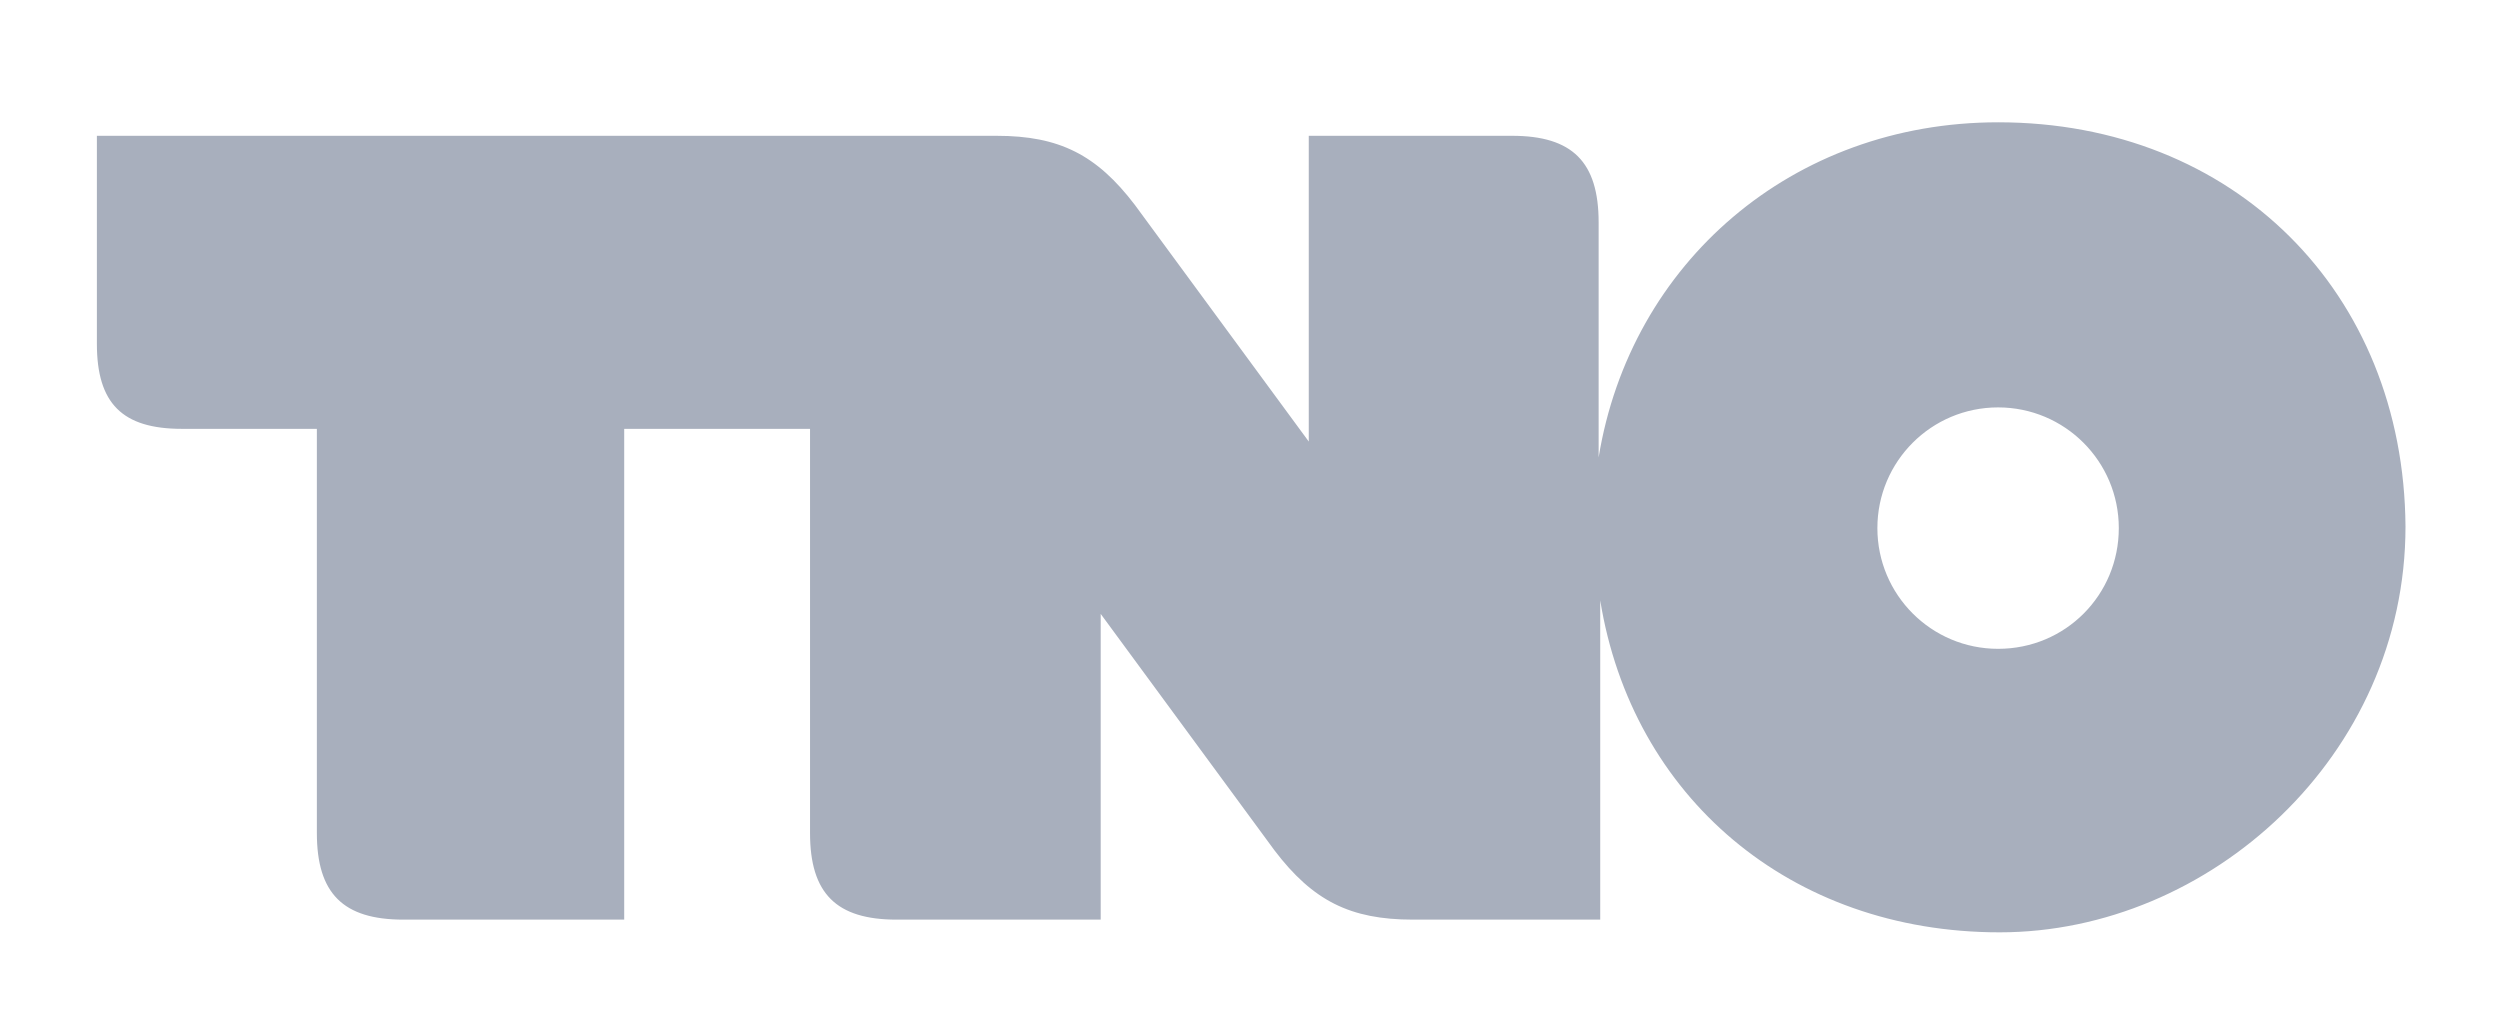 <?xml version="1.0" encoding="UTF-8"?>
<svg id="layer" xmlns="http://www.w3.org/2000/svg" baseProfile="tiny" version="1.2" viewBox="0 0 314.8 128">
  <!-- Generator: Adobe Illustrator 29.8.1, SVG Export Plug-In . SVG Version: 2.1.1 Build 2)  -->
  <defs>
    <style>
      .st0 {
        fill: #a8afbd;
      }
    </style>
  </defs>
  <path class="st0" d="M251.6,81.7c-8.4,0-15.2-6.8-15.2-15.2s6.8-15.2,15.2-15.2,15.2,6.8,15.2,15.2-6.7,15.2-15.2,15.2M251.6,15.4c-25.9,0-46.3,17.7-50.3,42.2v-29.6c0-7.6-3.3-10.9-10.9-10.9h-25.6v38.5l-21.9-29.8c-4.8-6.3-9.5-8.7-17.4-8.7H12.2v26.2c0,7.5,3.2,10.7,10.7,10.7h17v50.9c0,7.6,3.3,10.9,10.9,10.9h27.8v-61.8h23.4v50.9c0,7.6,3.3,10.9,10.9,10.9h25.7v-38.5l21.9,29.8c4.8,6.3,9.5,8.7,17.4,8.7h23.6v-40.2c4,24.7,23.9,41.8,50.3,41.8s51.1-22.2,51.1-51.1c-.2-29.5-21.6-50.9-51.3-50.9"/>
</svg>
